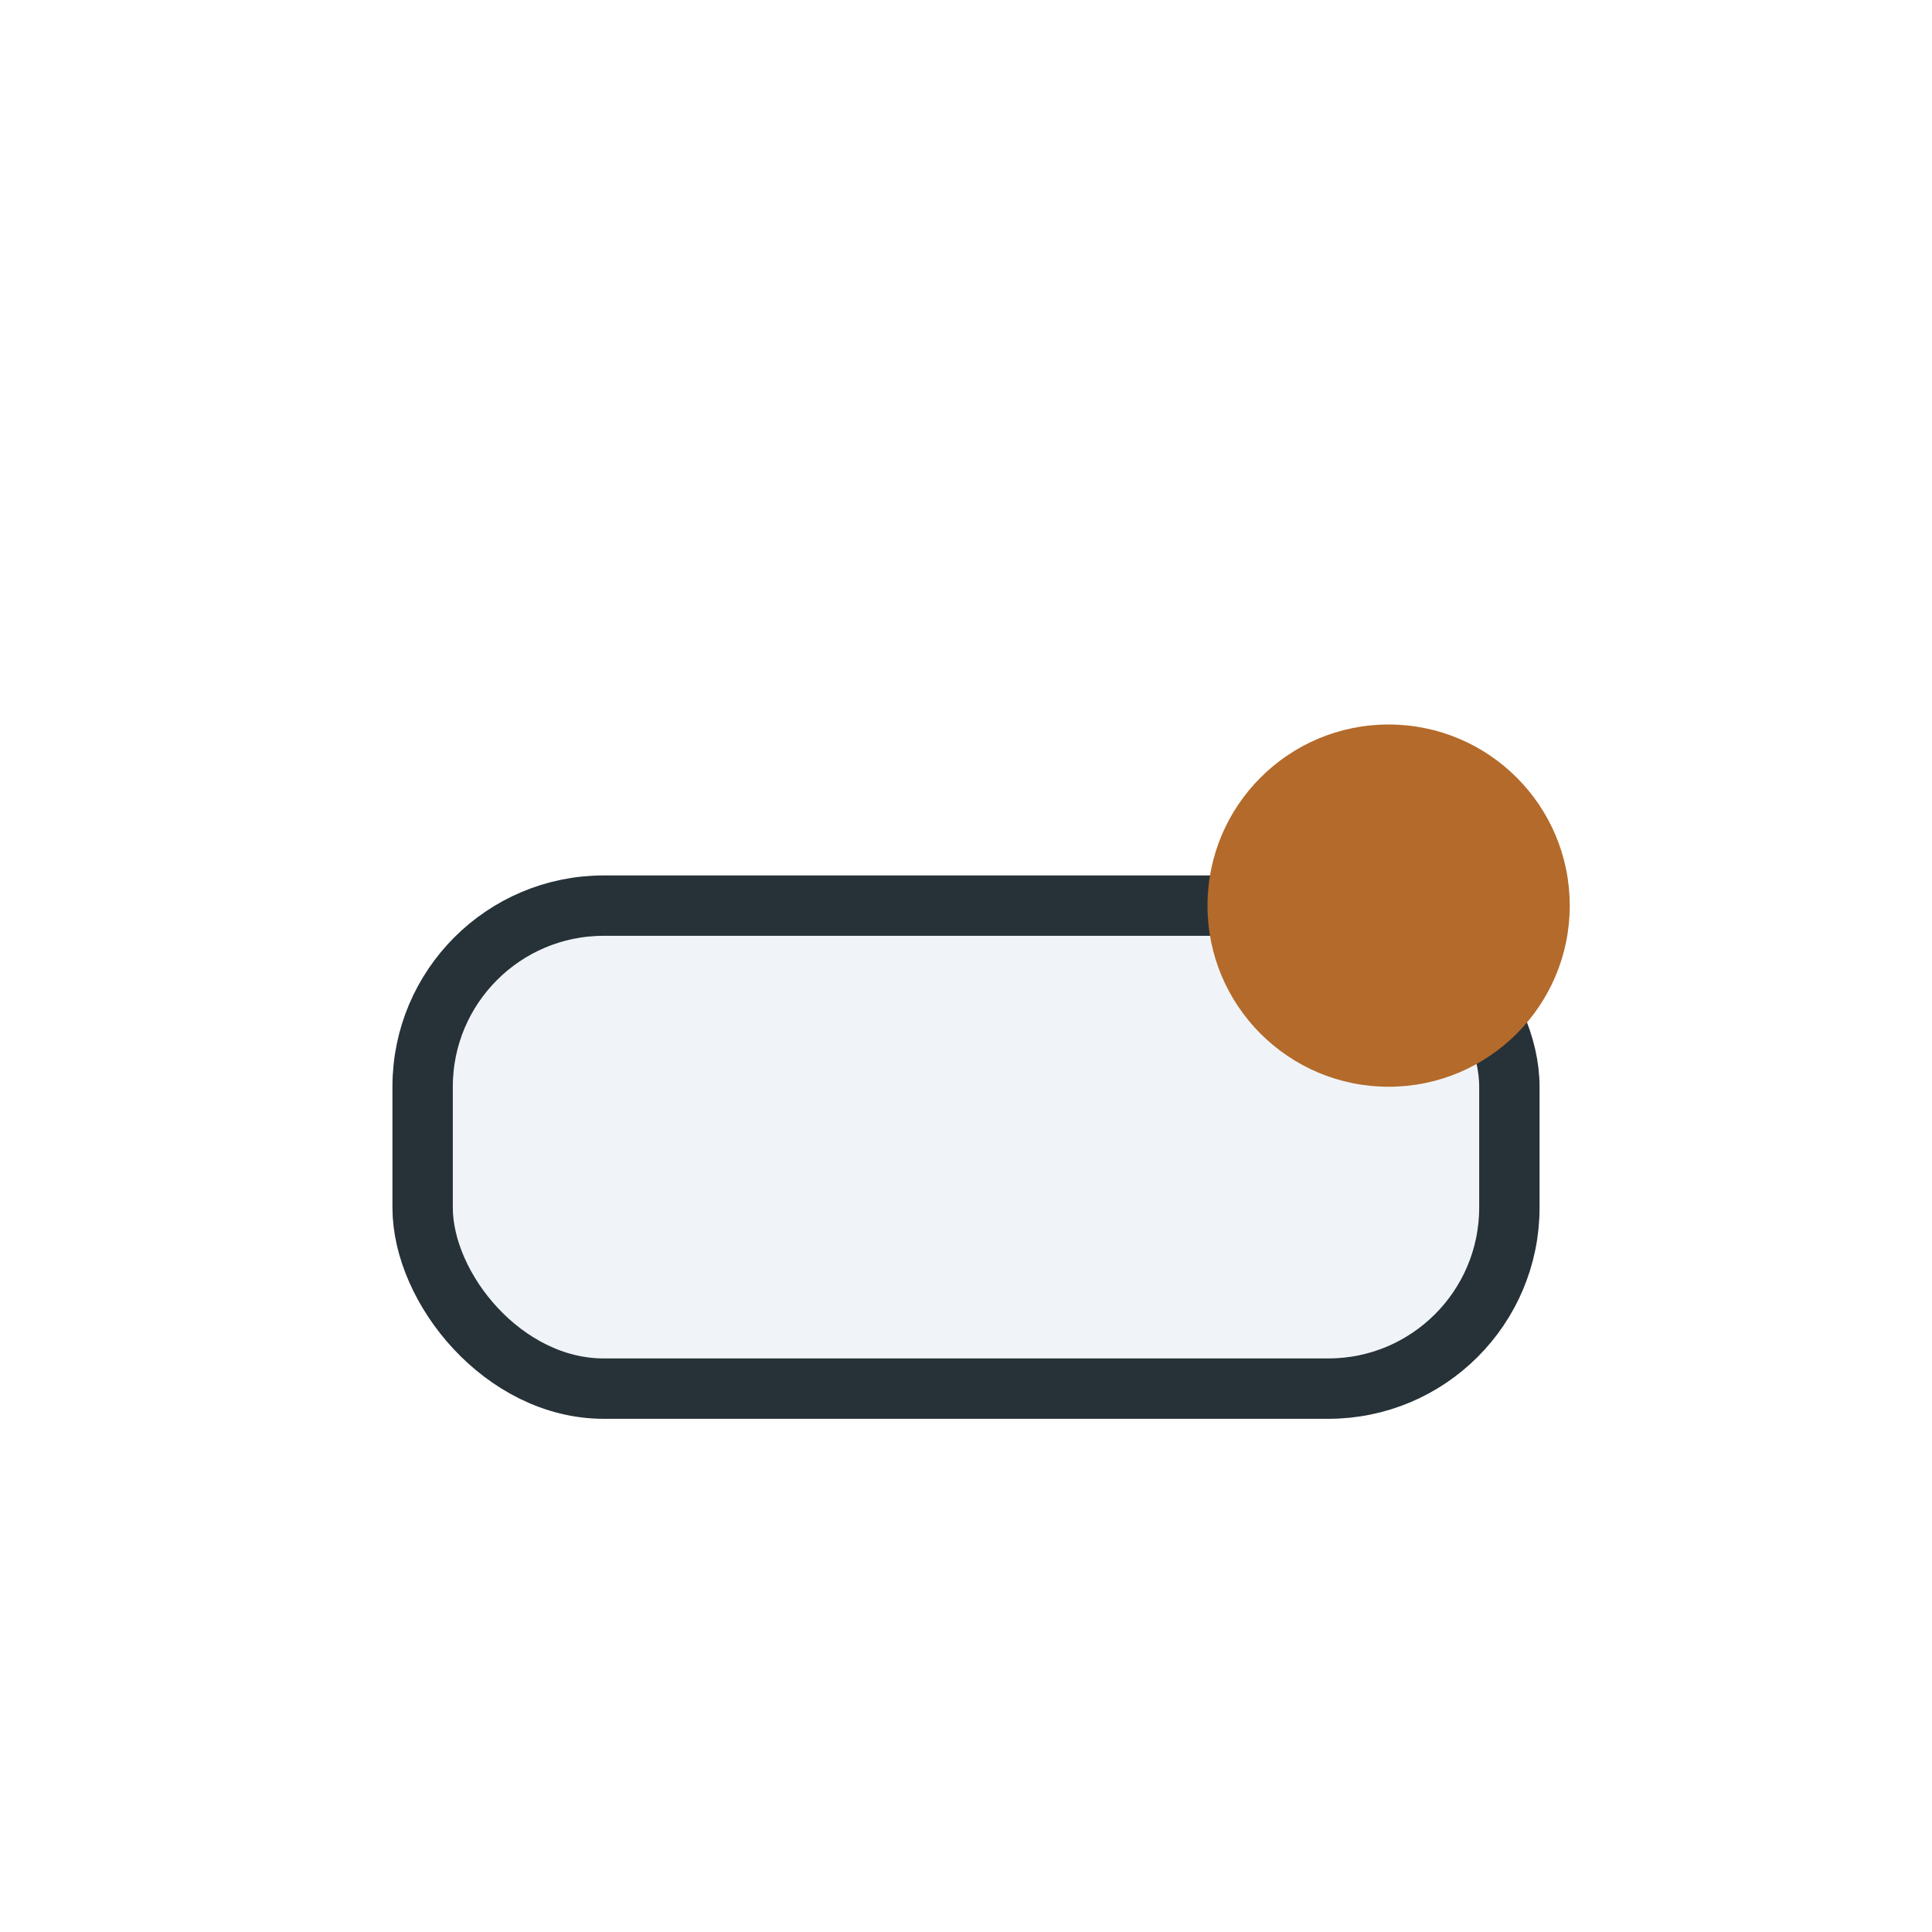 <?xml version="1.0" encoding="UTF-8"?>
<svg xmlns="http://www.w3.org/2000/svg" width="32" height="32" viewBox="0 0 32 32"><rect x="7" y="15" width="18" height="8" rx="3" fill="#F0F4F8" stroke="#263238"/><circle cx="23" cy="15" r="3" fill="#B46A2A"/></svg>